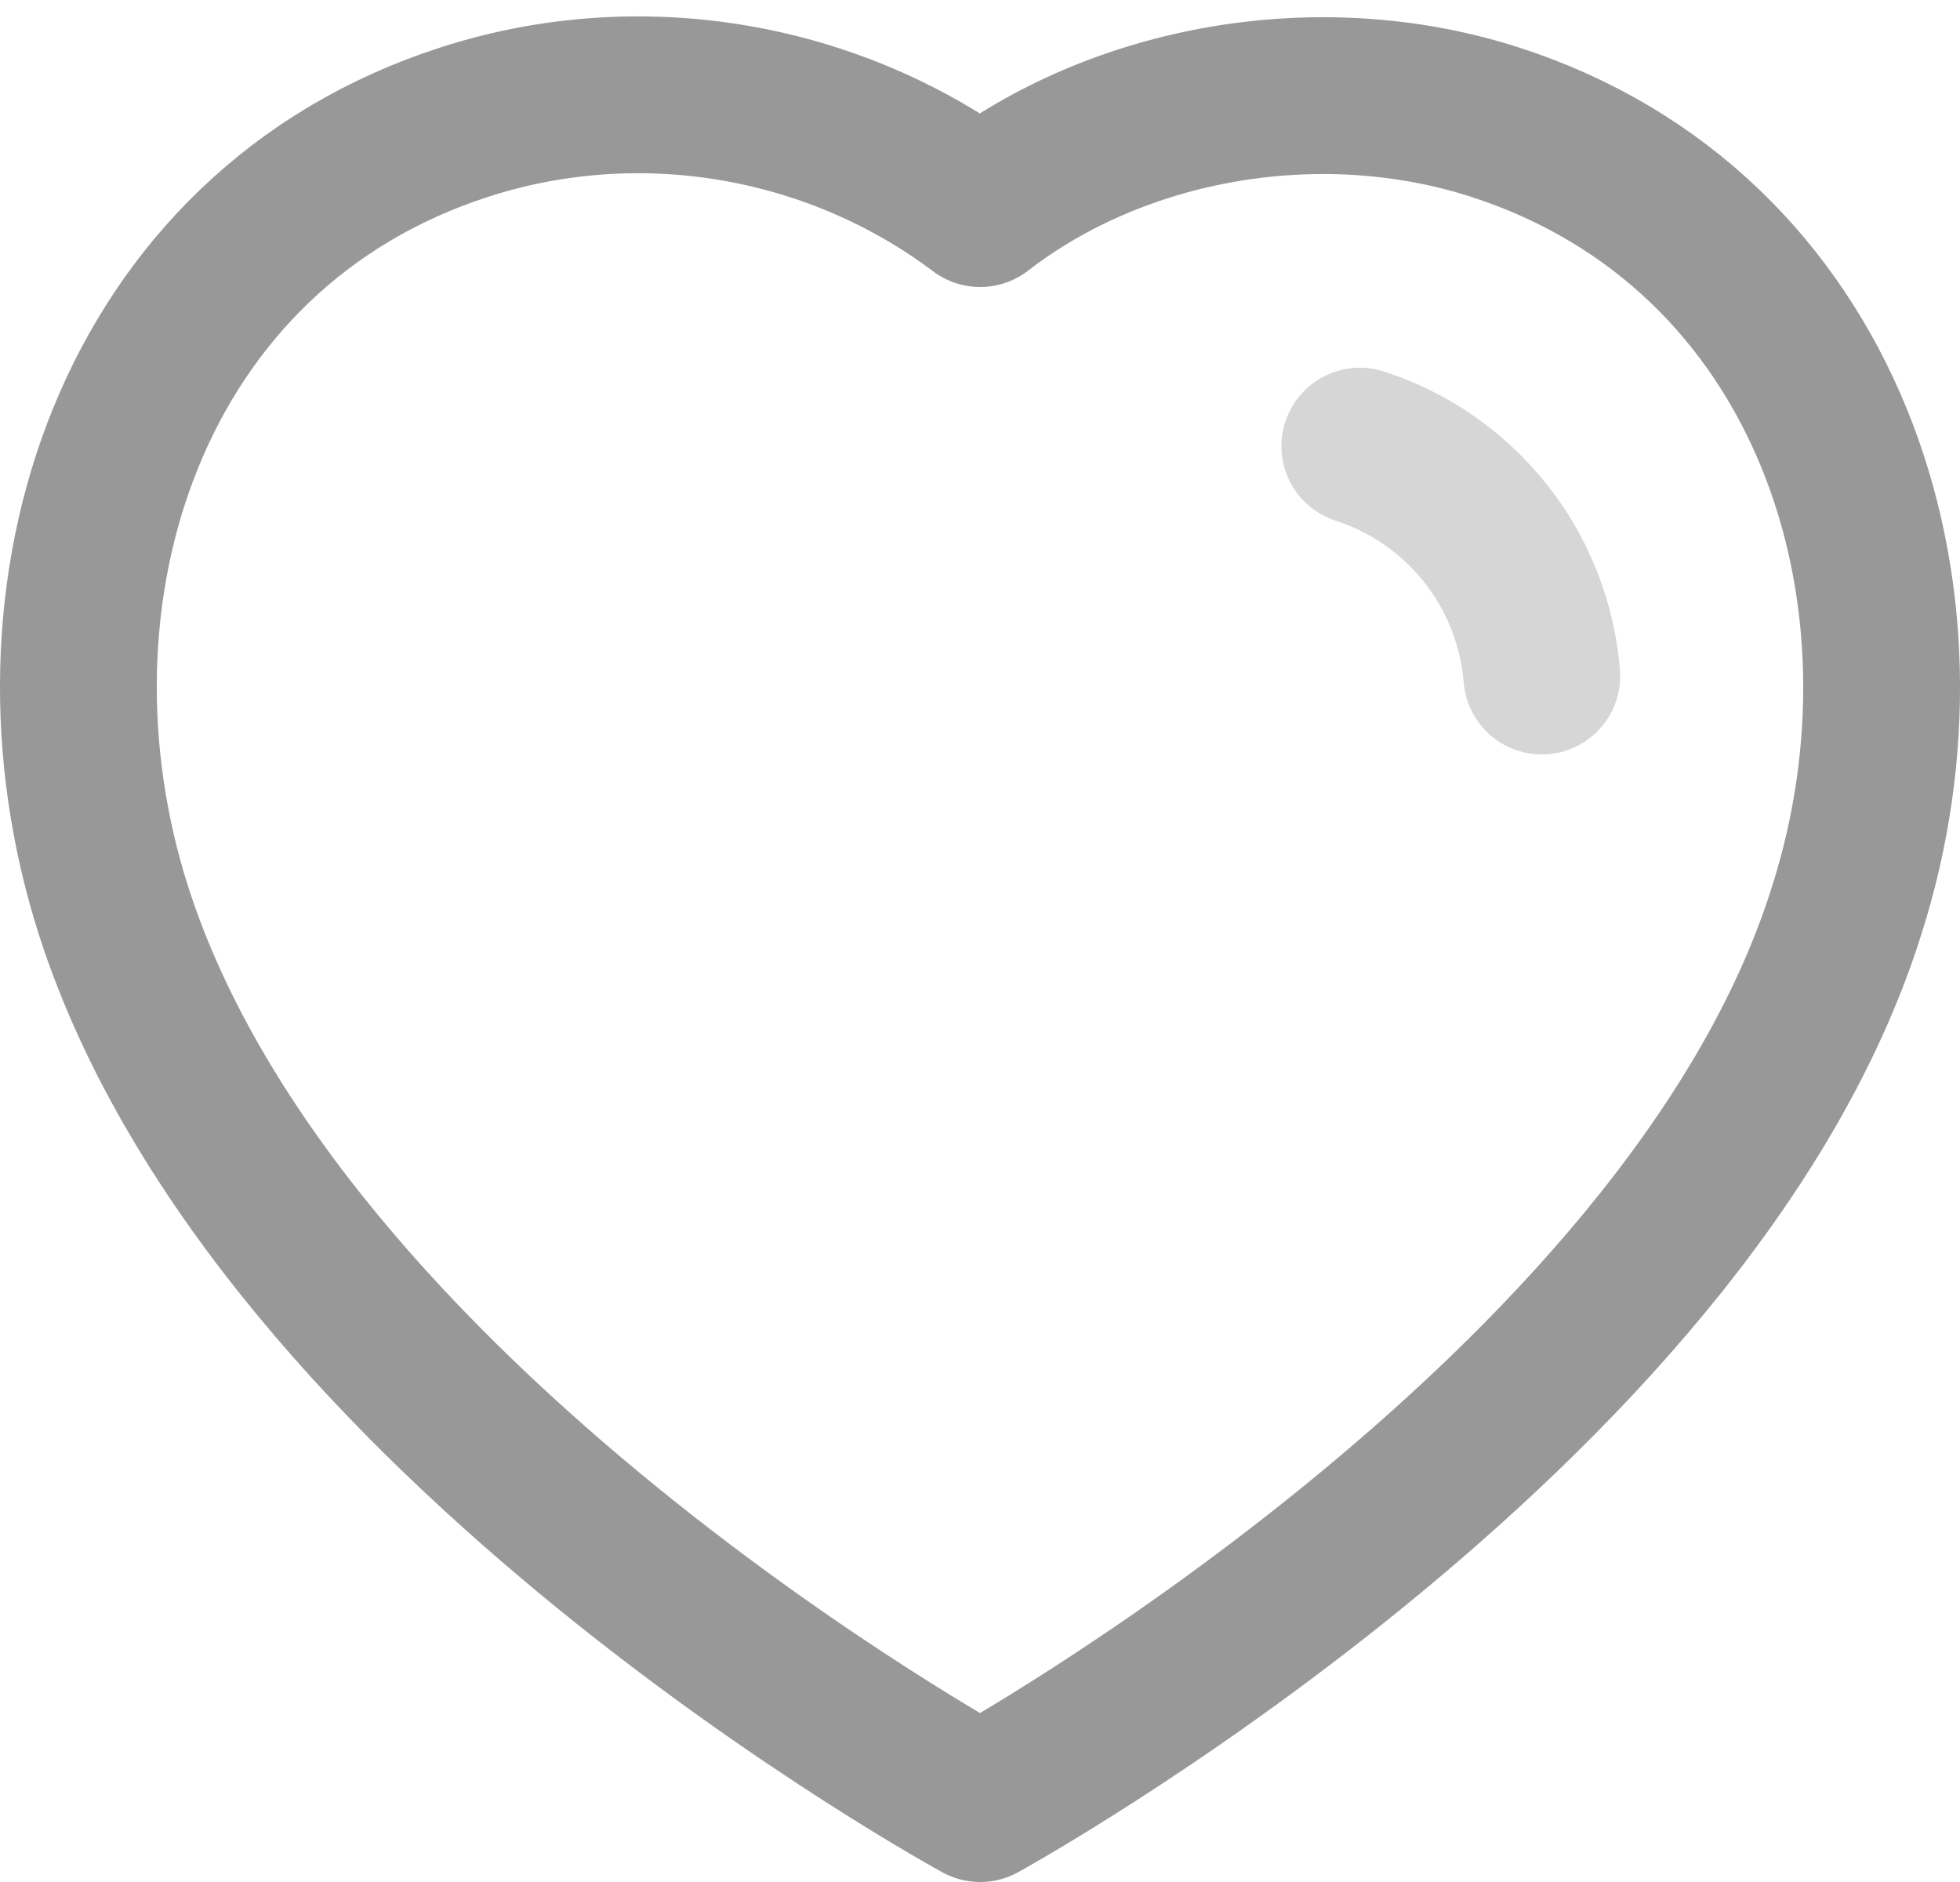 <svg width="25" height="24" viewBox="0 0 25 24" fill="none" xmlns="http://www.w3.org/2000/svg">
<g opacity="0.5">
<path fill-rule="evenodd" clip-rule="evenodd" d="M1.45 11.619C0.151 7.563 1.669 2.928 5.927 1.556C8.167 0.833 10.639 1.259 12.502 2.66C14.263 1.298 16.826 0.838 19.064 1.556C23.322 2.928 24.85 7.563 23.552 11.619C21.53 18.048 12.502 23 12.502 23C12.502 23 3.54 18.123 1.45 11.619Z" stroke="#323232" stroke-width="2" stroke-linecap="round" stroke-linejoin="round"/>
<path opacity="0.4" d="M17.345 5.689C18.64 6.108 19.555 7.264 19.666 8.621" stroke="#323232" stroke-width="2" stroke-linecap="round" stroke-linejoin="round"/>
</g>
</svg>
